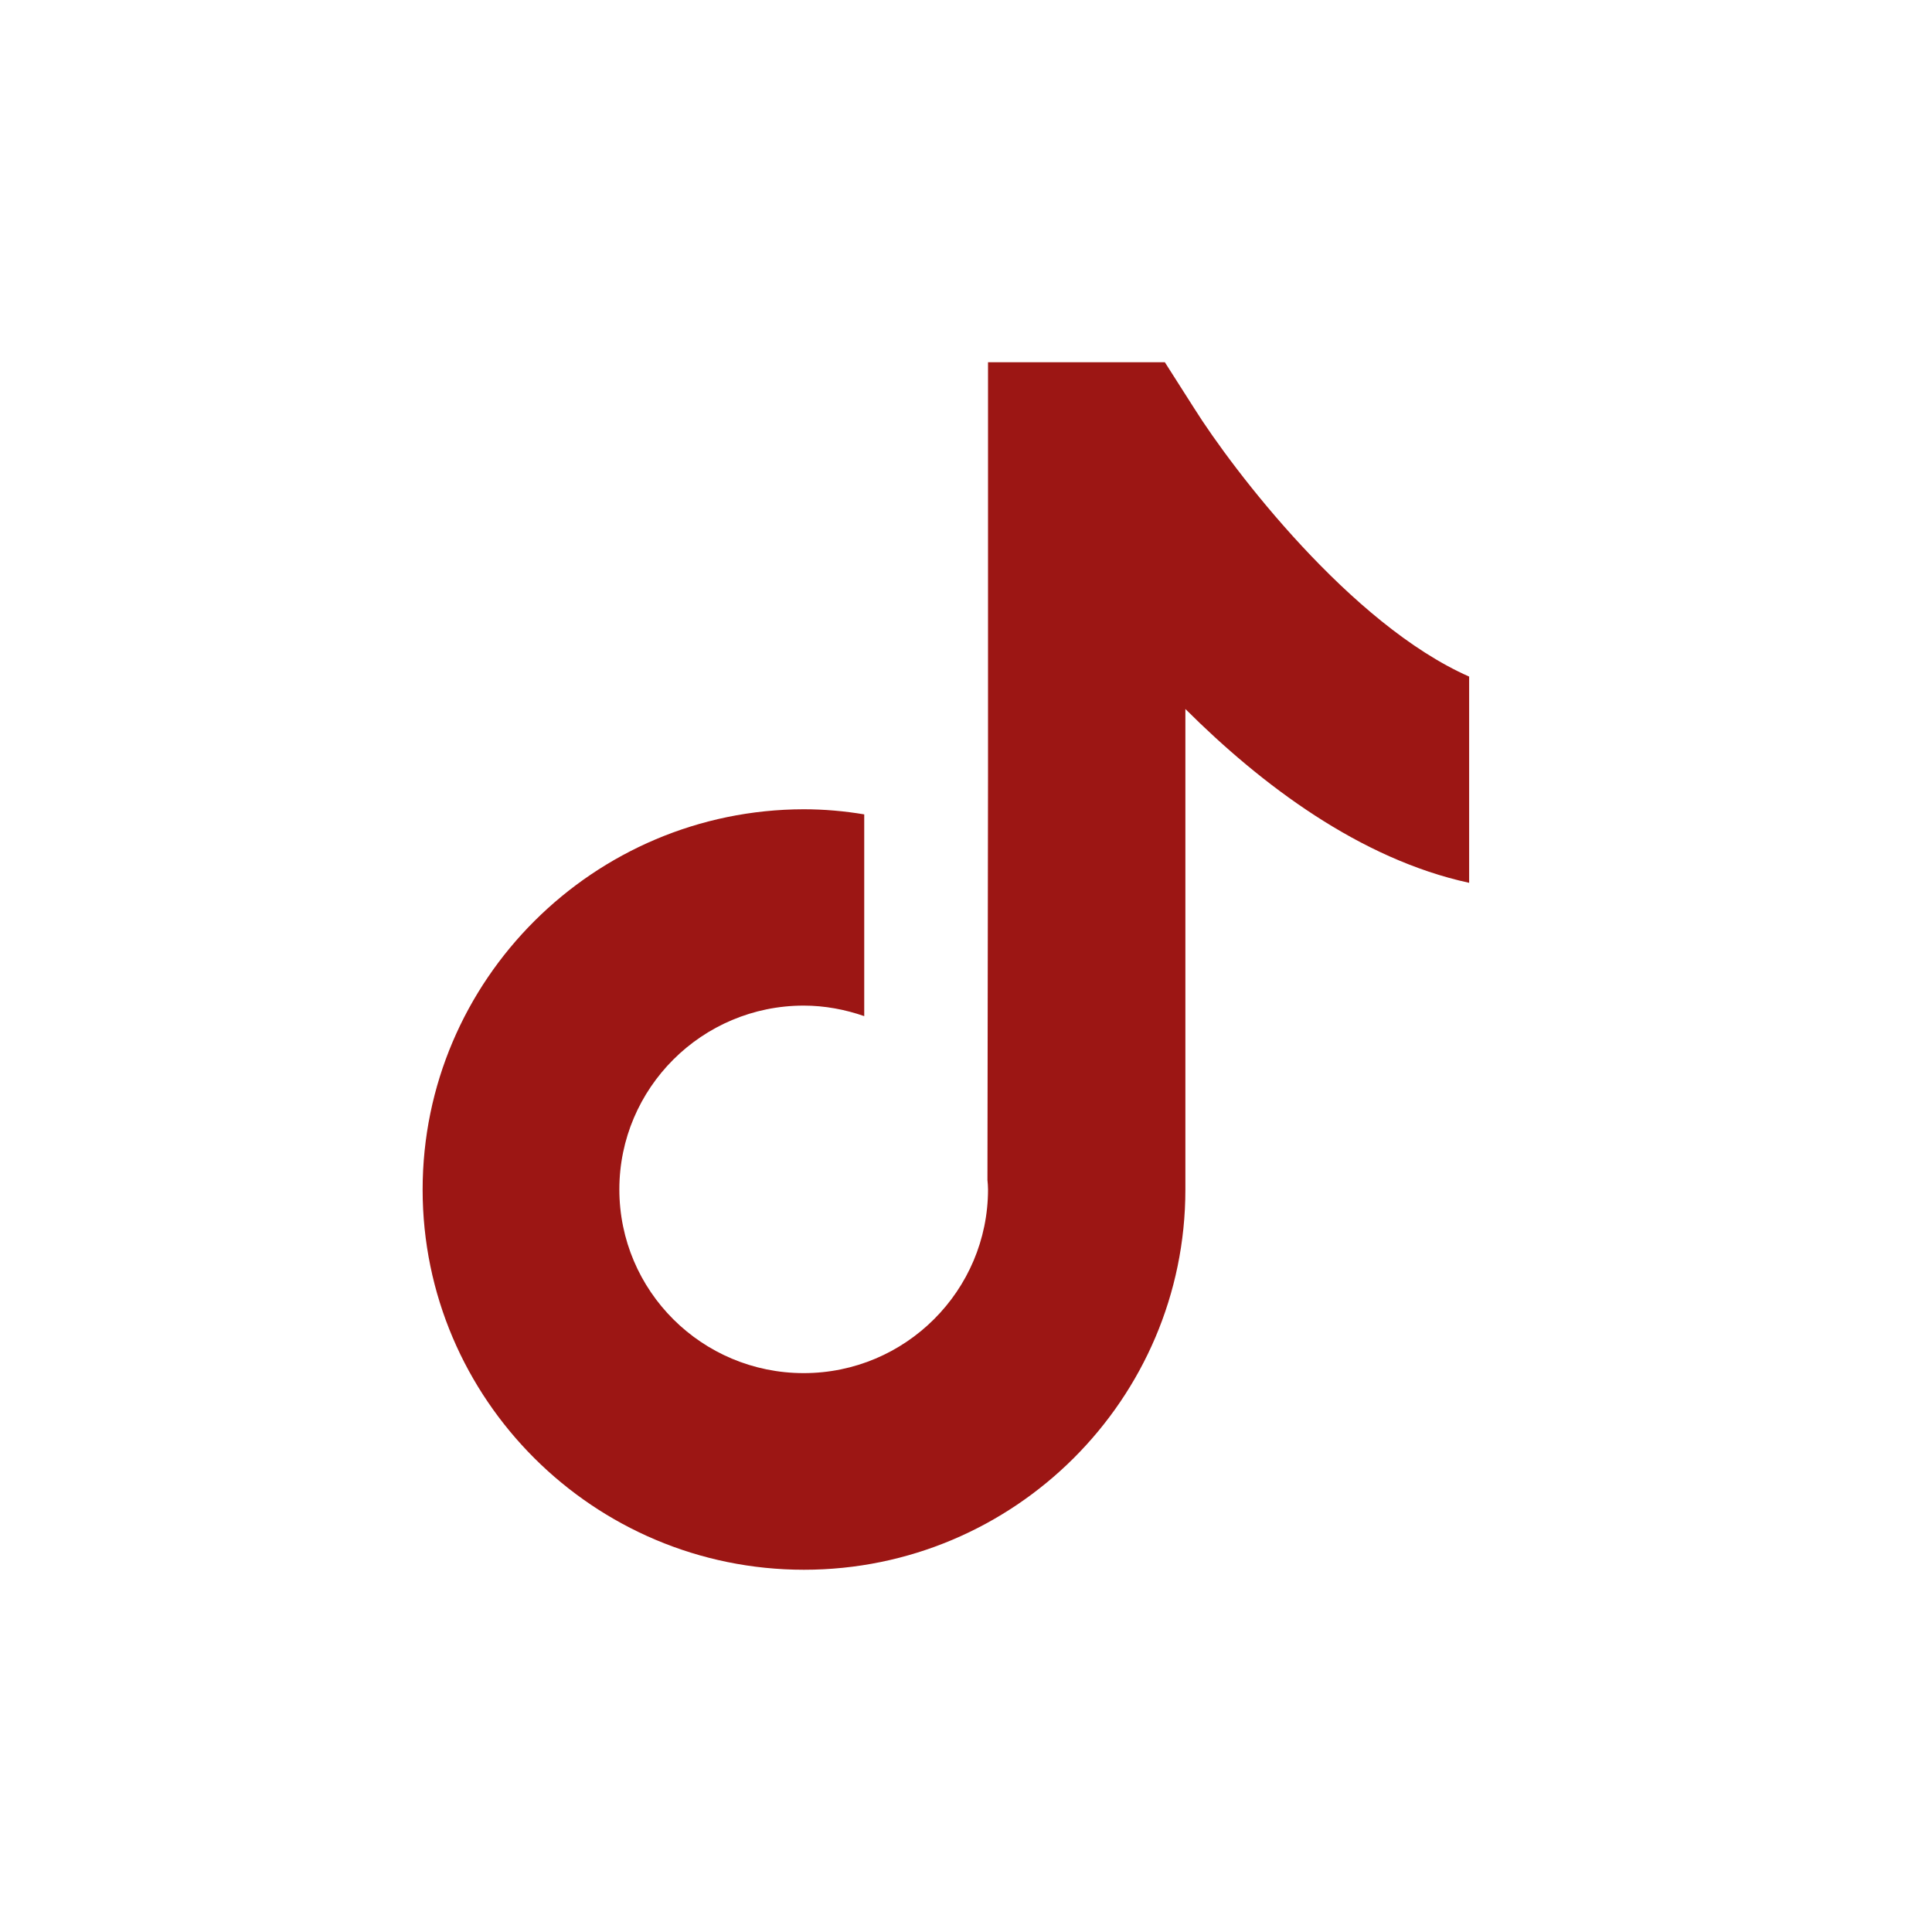 <svg width="40" height="40" viewBox="0 0 40 40" fill="none" xmlns="http://www.w3.org/2000/svg">
<path d="M24.723 8.451L24.117 7.5H20.456V16.065L20.444 24.432C20.45 24.494 20.456 24.562 20.456 24.625C20.456 26.719 18.748 28.429 16.64 28.429C14.531 28.429 12.823 26.726 12.823 24.625C12.823 22.53 14.531 20.82 16.64 20.82C17.076 20.82 17.5 20.901 17.893 21.038V16.861C17.488 16.793 17.07 16.755 16.64 16.755C12.293 16.762 8.75 20.292 8.75 24.631C8.75 28.969 12.293 32.5 16.646 32.5C20.999 32.5 24.542 28.969 24.542 24.631V14.679C26.119 16.252 28.159 17.787 30.417 18.278V14.008C27.966 12.926 25.527 9.731 24.723 8.451Z" fill="#9C1614"/>
</svg>
